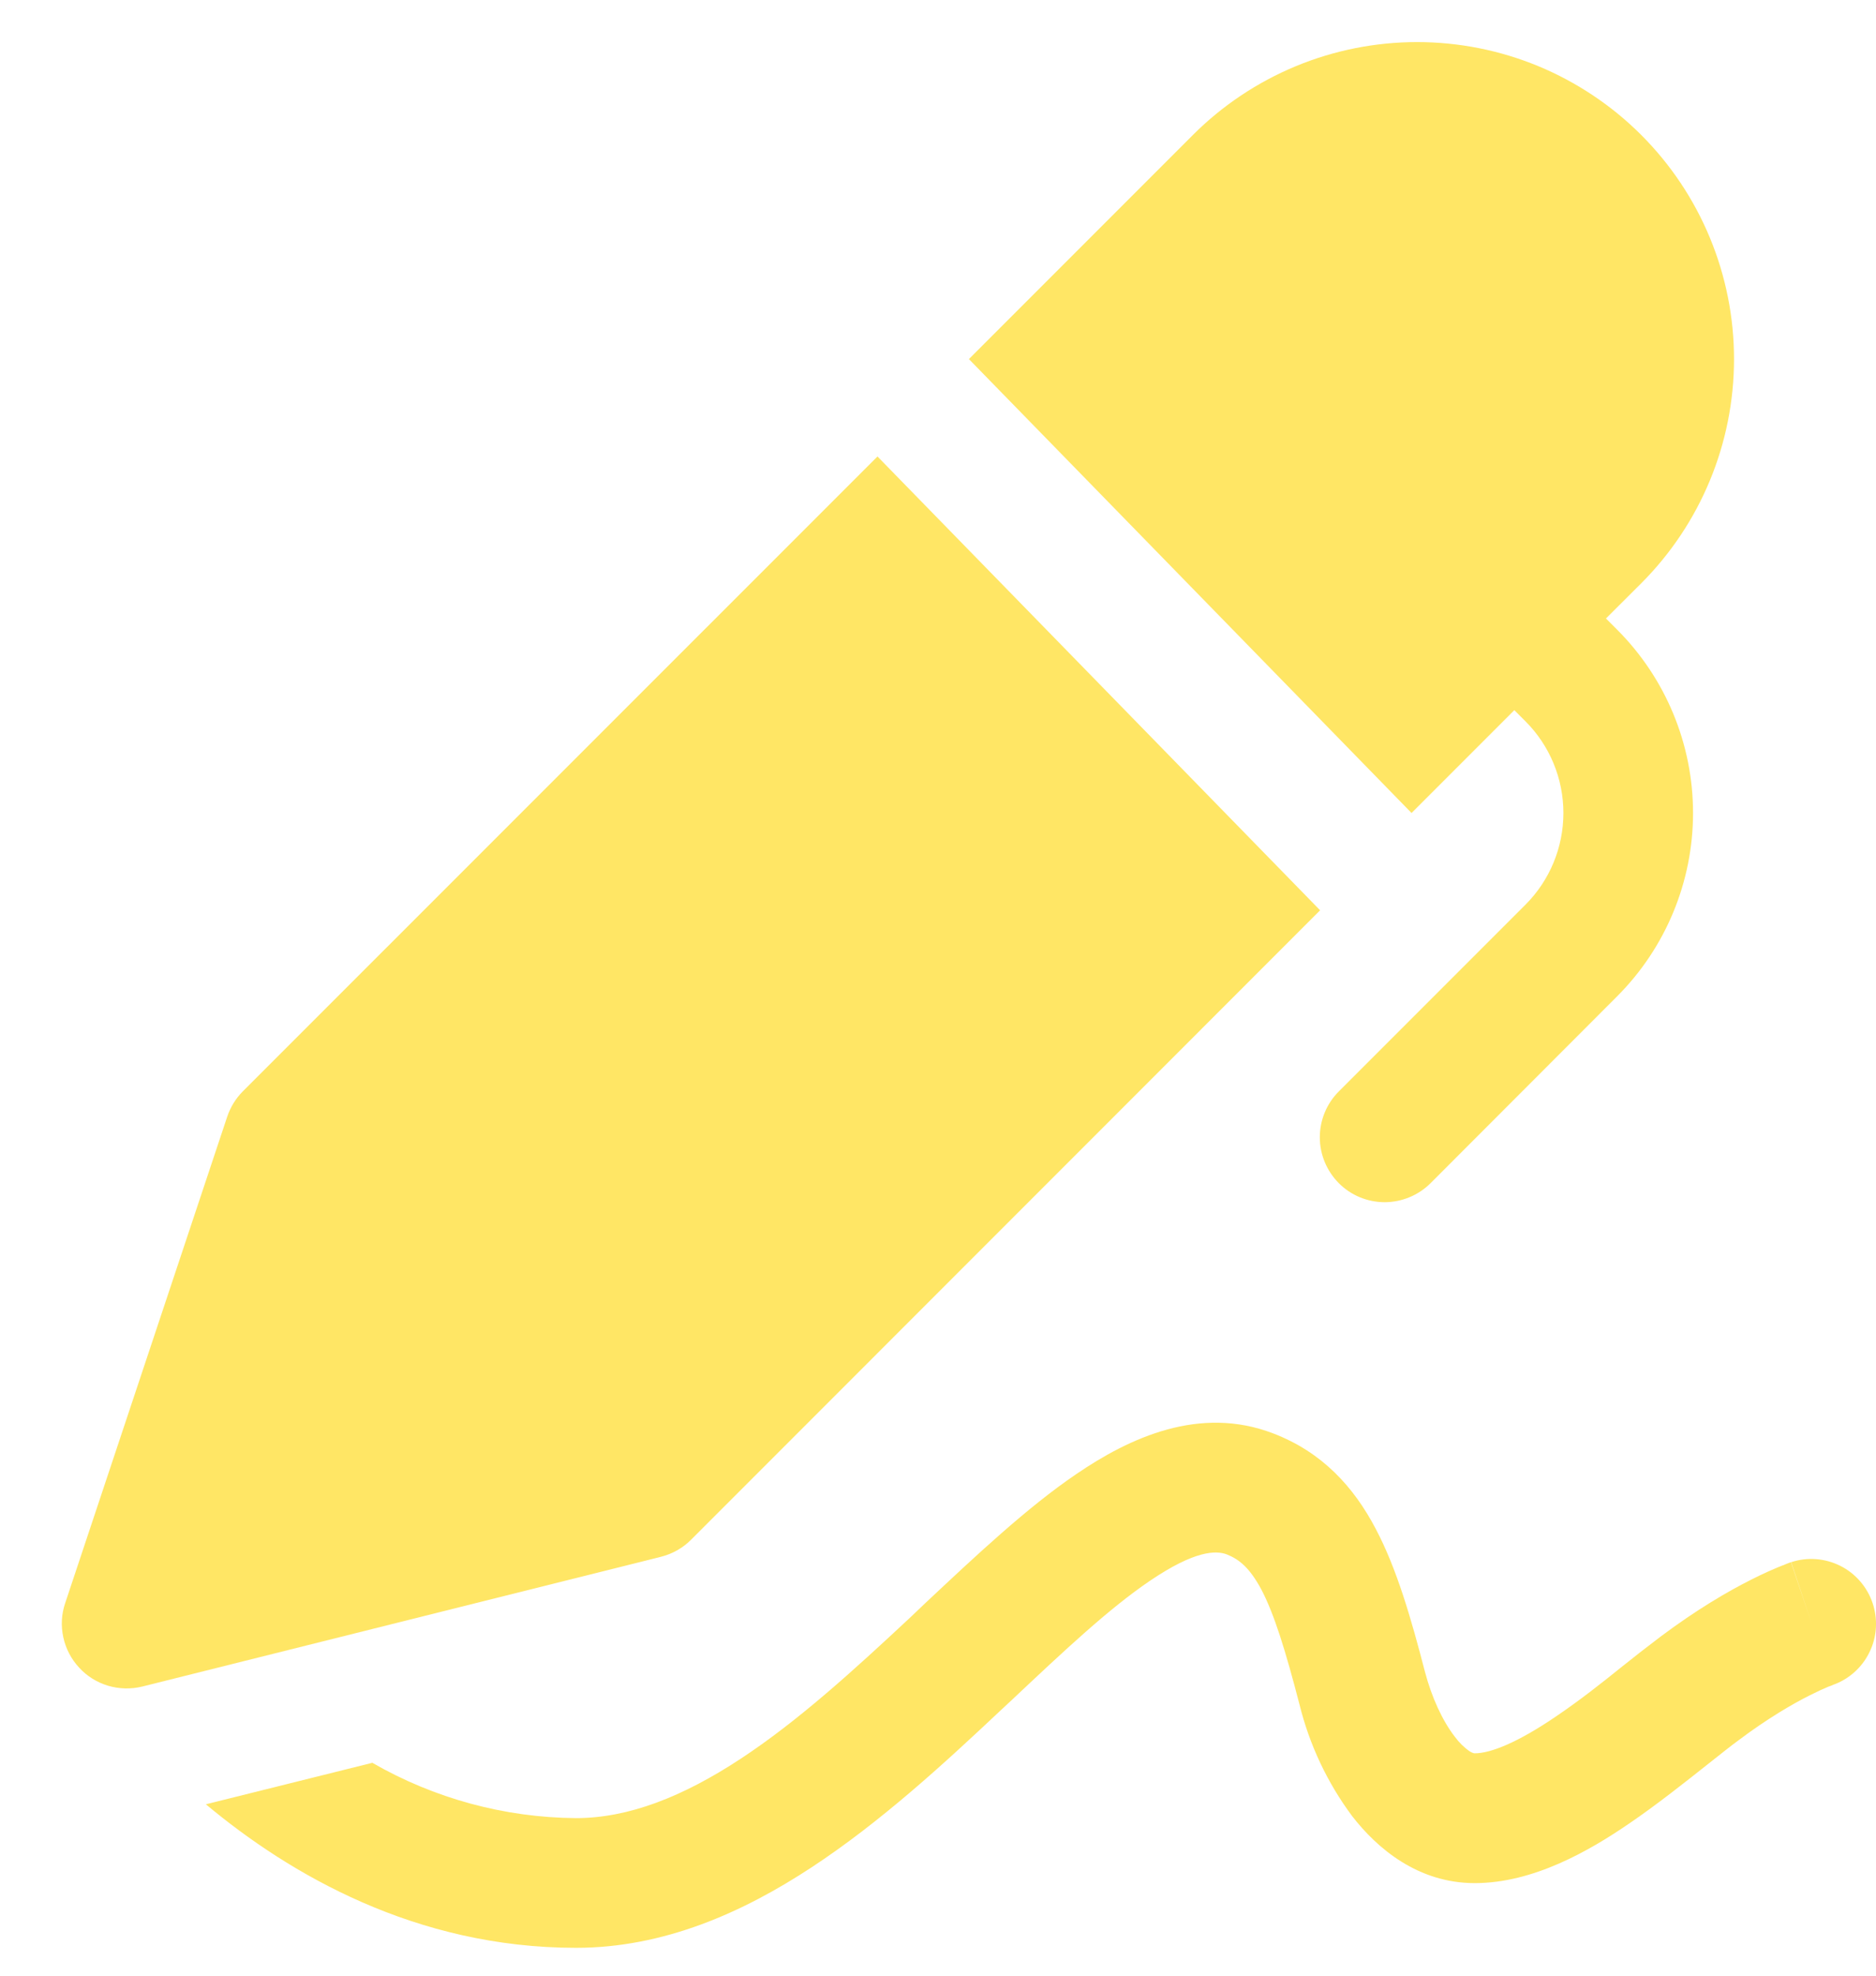 <?xml version="1.0" encoding="UTF-8"?> <svg xmlns="http://www.w3.org/2000/svg" width="19" height="20" viewBox="0 0 19 20" fill="none"><path d="M5.834 19.718C4.212 19.718 2.935 18.975 2.085 18.265L3.771 17.845C4.398 18.206 5.108 18.399 5.832 18.405C6.365 18.405 6.914 18.19 7.5 17.805C8.085 17.421 8.652 16.903 9.225 16.368L9.373 16.227C9.879 15.753 10.402 15.26 10.904 14.92C11.44 14.555 12.151 14.224 12.896 14.511C13.389 14.7 13.71 15.05 13.934 15.478C14.146 15.879 14.291 16.381 14.433 16.928C14.499 17.178 14.608 17.419 14.735 17.582C14.777 17.639 14.827 17.689 14.885 17.729C14.918 17.749 14.932 17.749 14.936 17.749C15.096 17.749 15.37 17.641 15.763 17.373C16.006 17.208 16.215 17.043 16.422 16.876C16.55 16.773 16.682 16.671 16.819 16.567C17.185 16.293 17.501 16.109 17.734 15.992C17.852 15.932 17.974 15.877 18.099 15.829L18.125 15.819L18.134 15.816L18.138 15.815H18.139L18.349 16.436L18.141 15.814C18.305 15.76 18.484 15.774 18.638 15.851C18.792 15.928 18.91 16.064 18.965 16.227C19.021 16.391 19.01 16.57 18.934 16.725C18.859 16.88 18.725 17 18.562 17.057L18.557 17.06L18.516 17.075C18.476 17.091 18.413 17.12 18.327 17.163C18.156 17.249 17.906 17.393 17.605 17.619C17.528 17.675 17.428 17.756 17.312 17.847C17.075 18.035 16.775 18.273 16.501 18.459C16.094 18.738 15.528 19.063 14.936 19.063C14.364 19.063 13.95 18.715 13.694 18.384C13.444 18.048 13.263 17.665 13.162 17.258C13.018 16.703 12.905 16.339 12.774 16.089C12.655 15.869 12.55 15.785 12.424 15.735C12.317 15.695 12.103 15.692 11.643 16.005C11.232 16.284 10.783 16.705 10.254 17.203L10.123 17.325C9.557 17.857 8.915 18.447 8.22 18.903C7.525 19.36 6.724 19.718 5.834 19.718Z" fill="#FFE665"></path><path d="M2.458 11.049C2.387 11.121 2.333 11.209 2.301 11.305L0.66 16.229C0.622 16.34 0.616 16.459 0.641 16.574C0.666 16.689 0.721 16.795 0.801 16.881C0.88 16.968 0.982 17.031 1.095 17.065C1.207 17.098 1.327 17.101 1.441 17.073L6.692 15.76C6.808 15.731 6.914 15.672 6.998 15.588L13.37 9.215L8.887 4.621L2.458 11.049Z" fill="#FFE665"></path><path d="M15.581 0.67C15.97 0.832 16.324 1.068 16.622 1.366C17.224 1.968 17.562 2.784 17.562 3.635C17.562 4.487 17.224 5.303 16.622 5.905L16.265 6.261L16.378 6.374C16.87 6.866 17.147 7.534 17.147 8.23C17.147 8.926 16.87 9.594 16.378 10.086L14.489 11.977C14.366 12.1 14.199 12.169 14.025 12.17C13.85 12.17 13.683 12.101 13.56 11.978C13.437 11.854 13.367 11.688 13.367 11.513C13.367 11.339 13.436 11.172 13.559 11.049L15.45 9.158C15.696 8.912 15.834 8.578 15.834 8.23C15.834 7.882 15.696 7.548 15.45 7.302L15.337 7.189L14.296 8.23L9.813 3.635L12.082 1.366C12.38 1.068 12.734 0.832 13.124 0.67C13.513 0.509 13.931 0.426 14.352 0.426C14.774 0.426 15.191 0.509 15.581 0.67Z" fill="#FFE665"></path></svg> 